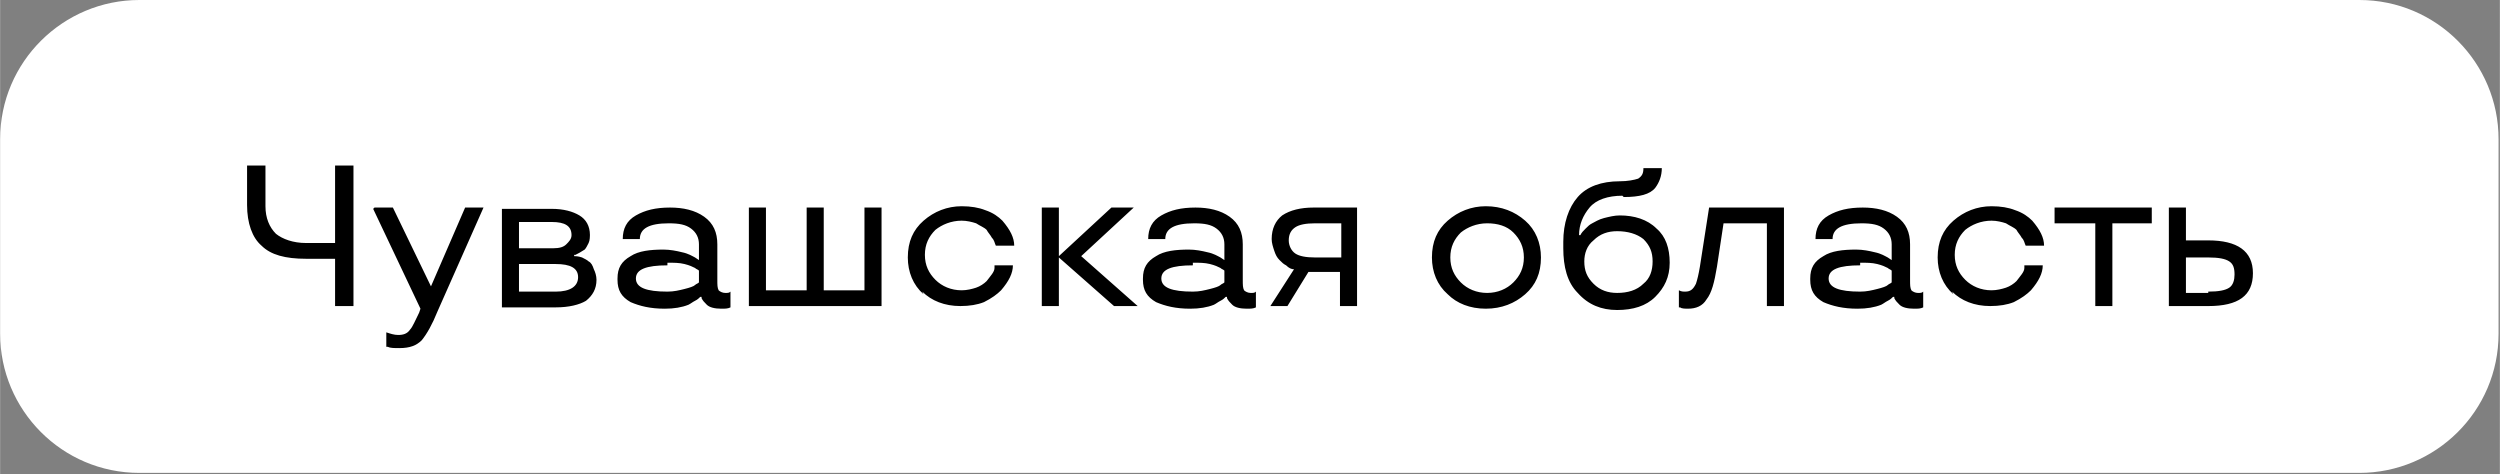 <?xml version="1.0" encoding="UTF-8"?> <!-- Creator: CorelDRAW 2020 (64-Bit) --> <svg xmlns="http://www.w3.org/2000/svg" xmlns:xlink="http://www.w3.org/1999/xlink" xmlns:xodm="http://www.corel.com/coreldraw/odm/2003" xml:space="preserve" width="36.909mm" height="7.001mm" style="shape-rendering:geometricPrecision; text-rendering:geometricPrecision; image-rendering:optimizeQuality; fill-rule:evenodd; clip-rule:evenodd" viewBox="0 0 19.03 3.61"><rect x="0" y="0" width="19.03" height="3.61" fill="#808080" stroke="none"/> <defs> <style type="text/css"> <![CDATA[ .fil1 {fill:black} .fil0 {fill:white} ]]> </style> </defs> <g id="Слой_x0020_1">  <path class="fil0" d="M1.06 0l16.9 0c0.59,0 1.06,0.48 1.06,1.06l0 1.48c0,0.59 -0.48,1.06 -1.06,1.06l-16.9 0c-0.59,0 -1.06,-0.48 -1.06,-1.06l0 -1.48c0,-0.59 0.48,-1.06 1.06,-1.06z"></path> <path class="fil1" d="M1.88 1.57l0 -0.31 0.14 0 0 0.31c0,0.09 0.03,0.16 0.08,0.21 0.05,0.04 0.13,0.07 0.23,0.07l0.22 0 0 -0.59 0.14 0 0 1.07 -0.14 0 0 -0.36 -0.22 0c-0.16,0 -0.27,-0.03 -0.34,-0.1 -0.07,-0.06 -0.11,-0.17 -0.11,-0.31zm0.97 0.01l0.14 0 0.29 0.6 0 0 0.26 -0.6 0.14 0 -0.35 0.79c-0.04,0.1 -0.08,0.17 -0.12,0.22 -0.04,0.04 -0.09,0.06 -0.17,0.06 -0.04,0 -0.07,-0 -0.09,-0.01l-0.01 -0 0 -0.11c0.03,0.01 0.06,0.02 0.09,0.02 0.04,0 0.07,-0.01 0.09,-0.04 0.02,-0.02 0.04,-0.07 0.07,-0.13l0.01 -0.03 -0.36 -0.76zm1.64 0.2c0,0.02 -0,0.05 -0.01,0.07 -0.01,0.02 -0.02,0.04 -0.03,0.05 -0.03,0.02 -0.05,0.03 -0.07,0.04l-0.01 0 0 0.01c0.01,0 0.03,0 0.06,0.01 0.02,0.01 0.04,0.02 0.05,0.03 0.02,0.01 0.03,0.03 0.04,0.06 0.01,0.02 0.02,0.05 0.02,0.08 0,0.07 -0.03,0.12 -0.08,0.16 -0.05,0.03 -0.13,0.05 -0.23,0.05l-0.41 0 0 -0.75 0.38 0c0.09,0 0.16,0.02 0.21,0.05 0.05,0.03 0.08,0.08 0.08,0.15zm-0.09 0.33c0,-0.07 -0.06,-0.1 -0.17,-0.1l-0.28 0 0 0.21 0.28 0c0.11,0 0.17,-0.04 0.17,-0.11zm-0.05 -0.32c0,-0.07 -0.05,-0.1 -0.15,-0.1l-0.25 0 0 0.2 0.26 0c0.05,-0 0.08,-0.01 0.1,-0.03 0.02,-0.02 0.04,-0.04 0.04,-0.07zm0.35 0.33c0,-0.08 0.03,-0.13 0.1,-0.17 0.06,-0.04 0.15,-0.05 0.25,-0.05 0.05,0 0.1,0.01 0.14,0.02 0.05,0.01 0.08,0.03 0.1,0.04l0.03 0.02 0 -0.12c0,-0.05 -0.02,-0.09 -0.06,-0.12 -0.04,-0.03 -0.09,-0.04 -0.17,-0.04 -0.15,0 -0.22,0.04 -0.22,0.12l-0.13 0c0,-0.08 0.03,-0.14 0.1,-0.18 0.07,-0.04 0.15,-0.06 0.26,-0.06 0.1,0 0.19,0.02 0.26,0.07 0.07,0.05 0.1,0.12 0.1,0.21l0 0.27c0,0.04 0,0.06 0.01,0.08 0.01,0.01 0.03,0.02 0.05,0.02 0.02,0 0.03,-0 0.04,-0.01l0 -0 0 0.12c-0.02,0.01 -0.04,0.01 -0.07,0.01 -0.05,0 -0.09,-0.01 -0.11,-0.03 -0.02,-0.02 -0.03,-0.03 -0.04,-0.05l-0 -0.01 -0.01 0c-0.01,0.01 -0.02,0.02 -0.04,0.03 -0.02,0.01 -0.03,0.02 -0.05,0.03 -0.05,0.02 -0.11,0.03 -0.18,0.03 -0.11,0 -0.19,-0.02 -0.26,-0.05 -0.07,-0.04 -0.1,-0.09 -0.1,-0.17zm0.38 -0.1c-0.16,0 -0.24,0.03 -0.24,0.1 0,0.07 0.08,0.1 0.24,0.1 0.05,0 0.09,-0.01 0.13,-0.02 0.04,-0.01 0.07,-0.02 0.08,-0.03 0.01,-0.01 0.02,-0.01 0.03,-0.02l0 -0.09c-0.01,-0.01 -0.02,-0.01 -0.03,-0.02 -0.02,-0.01 -0.04,-0.02 -0.08,-0.03 -0.04,-0.01 -0.08,-0.01 -0.13,-0.01zm0.75 0.19l0.31 0 0 -0.63 0.13 0 0 0.63 0.31 0 0 -0.63 0.13 0 0 0.75 -1.01 0 0 -0.75 0.13 0 0 0.63zm1.2 0.03c-0.08,-0.07 -0.12,-0.17 -0.12,-0.28 0,-0.12 0.04,-0.21 0.12,-0.28 0.08,-0.07 0.18,-0.11 0.29,-0.11 0.07,0 0.13,0.01 0.18,0.03 0.06,0.02 0.1,0.05 0.13,0.08 0.06,0.07 0.09,0.13 0.09,0.19l-0.14 0c-0.01,-0.02 -0.01,-0.04 -0.03,-0.06 -0.01,-0.02 -0.03,-0.04 -0.04,-0.06 -0.02,-0.02 -0.05,-0.03 -0.08,-0.05 -0.03,-0.01 -0.07,-0.02 -0.11,-0.02 -0.08,0 -0.15,0.03 -0.2,0.07 -0.05,0.05 -0.08,0.11 -0.08,0.19 0,0.08 0.03,0.14 0.08,0.19 0.05,0.05 0.12,0.08 0.2,0.08 0.04,0 0.08,-0.01 0.11,-0.02 0.03,-0.01 0.06,-0.03 0.08,-0.05 0.03,-0.04 0.06,-0.07 0.06,-0.1l0 -0.02 0.14 0c0,0.06 -0.03,0.12 -0.09,0.19 -0.03,0.03 -0.07,0.06 -0.13,0.09 -0.05,0.02 -0.11,0.03 -0.18,0.03 -0.12,0 -0.22,-0.04 -0.29,-0.11zm1.62 0.09l-0.17 0 -0.42 -0.37 0 0.37 -0.13 0 0 -0.75 0.13 0 0 0.37 0.4 -0.37 0.17 0 -0.4 0.37 0.43 0.38zm0.05 -0.21c0,-0.08 0.03,-0.13 0.1,-0.17 0.06,-0.04 0.15,-0.05 0.25,-0.05 0.05,0 0.1,0.01 0.14,0.02 0.05,0.01 0.08,0.03 0.1,0.04l0.03 0.02 0 -0.12c0,-0.05 -0.02,-0.09 -0.06,-0.12 -0.04,-0.03 -0.09,-0.04 -0.17,-0.04 -0.15,0 -0.22,0.04 -0.22,0.12l-0.13 0c0,-0.08 0.03,-0.14 0.1,-0.18 0.07,-0.04 0.15,-0.06 0.26,-0.06 0.1,0 0.19,0.02 0.26,0.07 0.07,0.05 0.1,0.12 0.1,0.21l0 0.27c0,0.04 0,0.06 0.01,0.08 0.01,0.01 0.03,0.02 0.05,0.02 0.02,0 0.03,-0 0.04,-0.01l0 -0 0 0.12c-0.02,0.01 -0.04,0.01 -0.07,0.01 -0.05,0 -0.09,-0.01 -0.11,-0.03 -0.02,-0.02 -0.03,-0.03 -0.04,-0.05l-0 -0.01 -0.01 0c-0.01,0.01 -0.02,0.02 -0.04,0.03 -0.02,0.01 -0.03,0.02 -0.05,0.03 -0.05,0.02 -0.11,0.03 -0.18,0.03 -0.11,0 -0.19,-0.02 -0.26,-0.05 -0.07,-0.04 -0.1,-0.09 -0.1,-0.17zm0.38 -0.1c-0.16,0 -0.24,0.03 -0.24,0.1 0,0.07 0.08,0.1 0.24,0.1 0.05,0 0.09,-0.01 0.13,-0.02 0.04,-0.01 0.07,-0.02 0.08,-0.03 0.01,-0.01 0.02,-0.01 0.03,-0.02l0 -0.09c-0.01,-0.01 -0.02,-0.01 -0.03,-0.02 -0.02,-0.01 -0.04,-0.02 -0.08,-0.03 -0.04,-0.01 -0.08,-0.01 -0.13,-0.01zm0.73 0.31l-0.14 0 0.18 -0.28c-0.02,-0 -0.04,-0.01 -0.06,-0.03 -0.02,-0.01 -0.03,-0.02 -0.05,-0.04 -0.02,-0.02 -0.03,-0.04 -0.04,-0.07 -0.01,-0.03 -0.02,-0.06 -0.02,-0.09 0,-0.08 0.03,-0.14 0.08,-0.18 0.06,-0.04 0.14,-0.06 0.24,-0.06l0.33 0 0 0.75 -0.13 0 0 -0.26 -0.24 0 -0.16 0.26zm0.05 -0.6c-0.03,0.02 -0.05,0.05 -0.05,0.1 0,0.04 0.02,0.08 0.05,0.1 0.03,0.02 0.08,0.03 0.15,0.03l0.2 0 0 -0.26 -0.2 0c-0.07,0 -0.12,0.01 -0.15,0.03zm1.16 0.51c-0.08,-0.07 -0.12,-0.17 -0.12,-0.28 0,-0.12 0.04,-0.21 0.12,-0.28 0.08,-0.07 0.18,-0.11 0.29,-0.11 0.12,0 0.22,0.04 0.3,0.11 0.08,0.07 0.12,0.17 0.12,0.28 0,0.12 -0.04,0.21 -0.12,0.28 -0.08,0.07 -0.18,0.11 -0.3,0.11 -0.12,0 -0.22,-0.04 -0.29,-0.11zm0.5 -0.09c0.05,-0.05 0.08,-0.11 0.08,-0.19 0,-0.08 -0.03,-0.14 -0.08,-0.19 -0.05,-0.05 -0.12,-0.07 -0.2,-0.07 -0.08,0 -0.15,0.03 -0.2,0.07 -0.05,0.05 -0.08,0.11 -0.08,0.19 0,0.08 0.03,0.14 0.08,0.19 0.05,0.05 0.12,0.08 0.2,0.08 0.08,0 0.15,-0.03 0.2,-0.08zm0.83 -0.66c-0.11,0 -0.2,0.03 -0.25,0.09 -0.05,0.06 -0.08,0.13 -0.08,0.21l0.01 0c0.01,-0.02 0.02,-0.03 0.04,-0.05 0.02,-0.02 0.03,-0.03 0.05,-0.04 0.02,-0.01 0.05,-0.03 0.09,-0.04 0.04,-0.01 0.08,-0.02 0.12,-0.02 0.11,0 0.21,0.03 0.28,0.1 0.07,0.06 0.1,0.15 0.1,0.26 0,0.11 -0.04,0.19 -0.11,0.26 -0.07,0.07 -0.17,0.1 -0.29,0.1 -0.12,0 -0.22,-0.04 -0.3,-0.13 -0.08,-0.08 -0.11,-0.2 -0.11,-0.34l0 -0.05c0,-0.14 0.04,-0.26 0.11,-0.34 0.07,-0.08 0.18,-0.12 0.32,-0.12 0.06,0 0.11,-0.01 0.14,-0.02 0.03,-0.02 0.04,-0.04 0.04,-0.08l0.14 0c0,0.06 -0.02,0.11 -0.05,0.15 -0.04,0.05 -0.12,0.07 -0.24,0.07zm0.16 0.67c0.05,-0.04 0.07,-0.1 0.07,-0.17 0,-0.07 -0.02,-0.12 -0.07,-0.17 -0.05,-0.04 -0.12,-0.06 -0.2,-0.06 -0.07,0 -0.13,0.02 -0.18,0.07 -0.05,0.04 -0.07,0.1 -0.07,0.16 0,0.07 0.02,0.12 0.07,0.17 0.05,0.05 0.11,0.07 0.18,0.07 0.08,0 0.15,-0.02 0.2,-0.07zm0.43 -0.13l0.07 -0.45 0.57 0 0 0.75 -0.13 0 0 -0.63 -0.33 0 -0.05 0.33c-0.02,0.12 -0.04,0.2 -0.08,0.25 -0.03,0.05 -0.08,0.07 -0.14,0.07 -0.02,0 -0.05,-0 -0.06,-0.01l-0.01 -0 0 -0.13c0.02,0.01 0.03,0.01 0.05,0.01 0.04,0 0.06,-0.02 0.08,-0.06 0.01,-0.03 0.02,-0.07 0.03,-0.13zm0.84 0.09c0,-0.08 0.03,-0.13 0.1,-0.17 0.06,-0.04 0.15,-0.05 0.25,-0.05 0.05,0 0.1,0.01 0.14,0.02 0.05,0.01 0.08,0.03 0.1,0.04l0.03 0.02 0 -0.12c0,-0.05 -0.02,-0.09 -0.06,-0.12 -0.04,-0.03 -0.09,-0.04 -0.17,-0.04 -0.15,0 -0.22,0.04 -0.22,0.12l-0.13 0c0,-0.08 0.03,-0.14 0.1,-0.18 0.07,-0.04 0.15,-0.06 0.26,-0.06 0.1,0 0.19,0.02 0.26,0.07 0.07,0.05 0.1,0.12 0.1,0.21l0 0.27c0,0.04 0,0.06 0.01,0.08 0.01,0.01 0.03,0.02 0.05,0.02 0.02,0 0.03,-0 0.04,-0.01l0 -0 0 0.12c-0.02,0.01 -0.04,0.01 -0.07,0.01 -0.05,0 -0.09,-0.01 -0.11,-0.03 -0.02,-0.02 -0.03,-0.03 -0.04,-0.05l-0 -0.01 -0.01 0c-0.01,0.01 -0.02,0.02 -0.04,0.03 -0.02,0.01 -0.03,0.02 -0.05,0.03 -0.05,0.02 -0.11,0.03 -0.18,0.03 -0.11,0 -0.19,-0.02 -0.26,-0.05 -0.07,-0.04 -0.1,-0.09 -0.1,-0.17zm0.38 -0.1c-0.16,0 -0.24,0.03 -0.24,0.1 0,0.07 0.08,0.1 0.24,0.1 0.05,0 0.09,-0.01 0.13,-0.02 0.04,-0.01 0.07,-0.02 0.08,-0.03 0.01,-0.01 0.02,-0.01 0.03,-0.02l0 -0.09c-0.01,-0.01 -0.02,-0.01 -0.03,-0.02 -0.02,-0.01 -0.04,-0.02 -0.08,-0.03 -0.04,-0.01 -0.08,-0.01 -0.13,-0.01zm0.71 0.22c-0.08,-0.07 -0.12,-0.17 -0.12,-0.28 0,-0.12 0.04,-0.21 0.12,-0.28 0.08,-0.07 0.18,-0.11 0.29,-0.11 0.07,0 0.13,0.01 0.18,0.03 0.06,0.02 0.1,0.05 0.13,0.08 0.06,0.07 0.09,0.13 0.09,0.19l-0.14 0c-0.01,-0.02 -0.01,-0.04 -0.03,-0.06 -0.01,-0.02 -0.03,-0.04 -0.04,-0.06 -0.02,-0.02 -0.05,-0.03 -0.08,-0.05 -0.03,-0.01 -0.07,-0.02 -0.11,-0.02 -0.08,0 -0.15,0.03 -0.2,0.07 -0.05,0.05 -0.08,0.11 -0.08,0.19 0,0.08 0.03,0.14 0.08,0.19 0.05,0.05 0.12,0.08 0.2,0.08 0.04,0 0.08,-0.01 0.11,-0.02 0.03,-0.01 0.06,-0.03 0.08,-0.05 0.03,-0.04 0.06,-0.07 0.06,-0.1l0 -0.02 0.14 0c0,0.06 -0.03,0.12 -0.09,0.19 -0.03,0.03 -0.07,0.06 -0.13,0.09 -0.05,0.02 -0.11,0.03 -0.18,0.03 -0.12,0 -0.22,-0.04 -0.29,-0.11zm1.07 -0.54l-0.3 0 0 -0.12 0.74 0 0 0.12 -0.3 0 0 0.63 -0.13 -0 0 -0.63zm0.7 0.13l0.17 0c0.22,0 0.34,0.08 0.34,0.25 0,0.17 -0.11,0.25 -0.34,0.25l-0.3 0 0 -0.75 0.13 0 0 0.25zm0.17 0.39c0.08,0 0.13,-0.01 0.16,-0.03 0.03,-0.02 0.04,-0.06 0.04,-0.1 0,-0.05 -0.01,-0.08 -0.04,-0.1 -0.03,-0.02 -0.08,-0.03 -0.16,-0.03l-0.17 0 0 0.27 0.17 0z"></path> </g> </svg> 